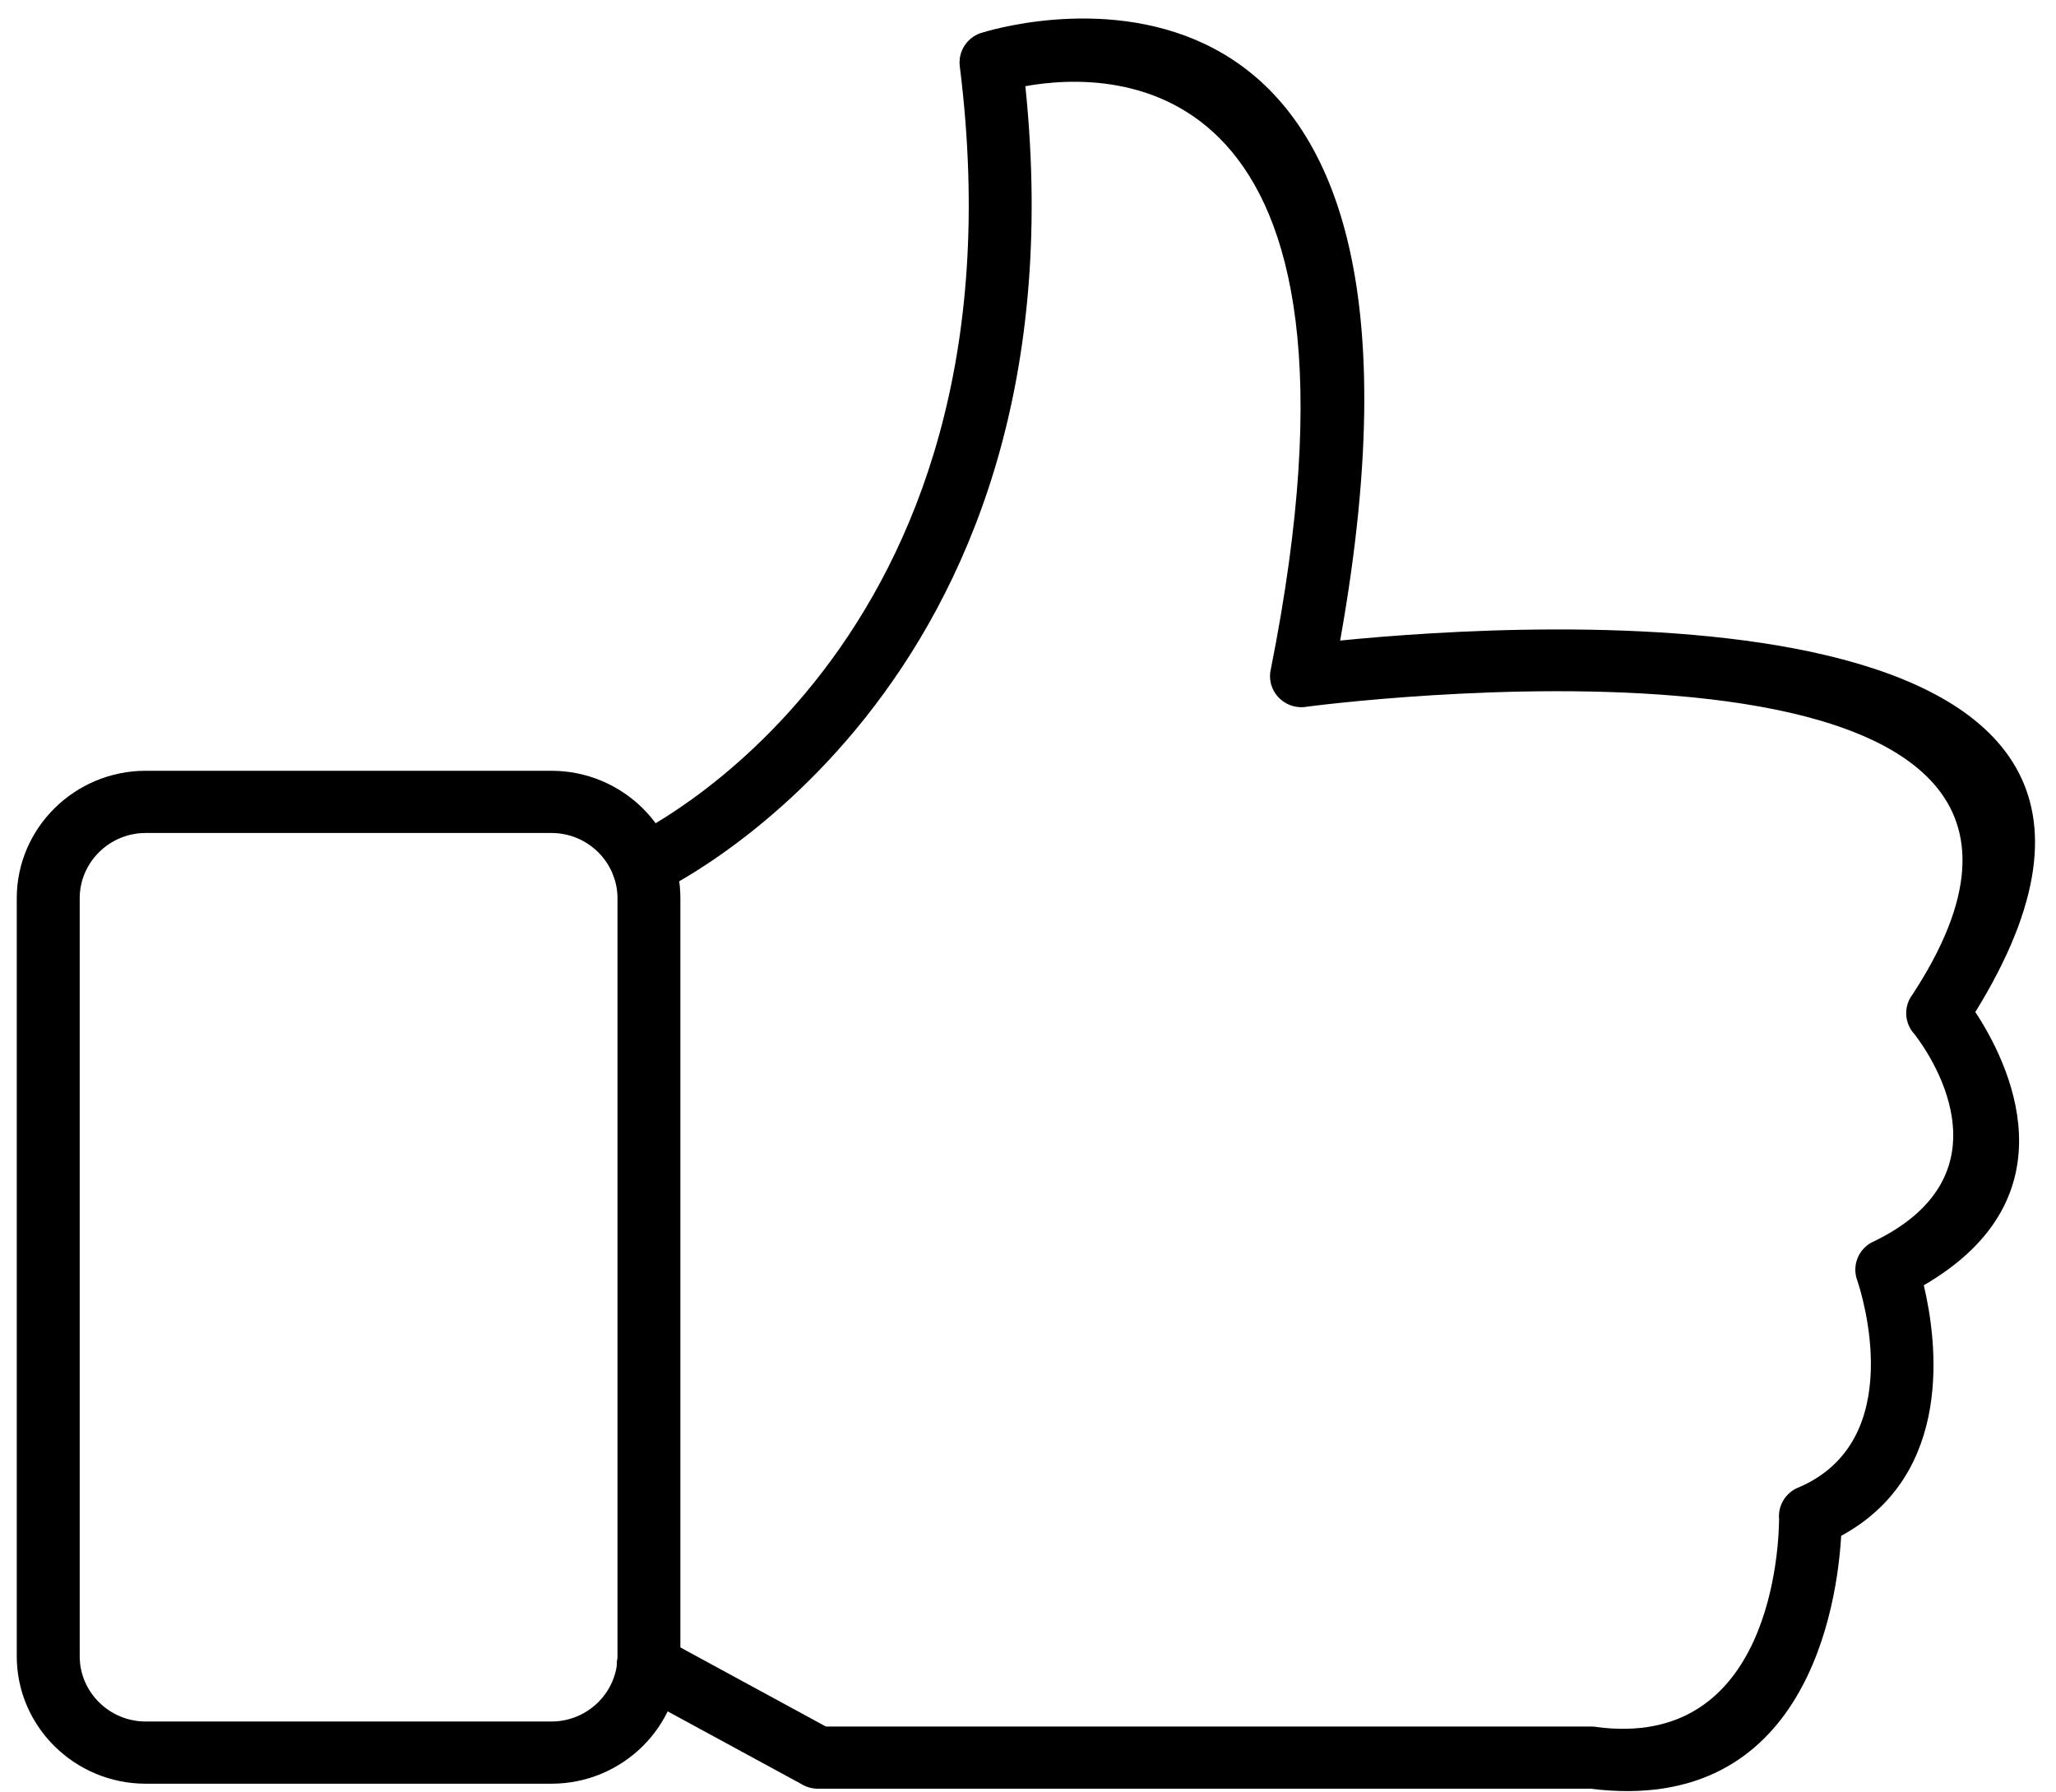<?xml version="1.0" encoding="UTF-8"?>
<svg width="39px" height="34px" viewBox="0 0 39 34" version="1.1" xmlns="http://www.w3.org/2000/svg" xmlns:xlink="http://www.w3.org/1999/xlink">
    <!-- Generator: Sketch 45.2 (43514) - http://www.bohemiancoding.com/sketch -->
    <title>noun_1027080_cc</title>
    <desc>Created with Sketch.</desc>
    <defs></defs>
    <g id="Grote" stroke="none" stroke-width="1" fill="none" fill-rule="evenodd">
        <g id="Grote-—-Home" transform="translate(-569, -2502)">
            <g id="Why-Customers-Choose-Grote" transform="translate(0, 2298)">
                <g id="Reasons" transform="translate(154, 173)">
                    <g id="noun_1027080_cc" transform="translate(409, 13)">
                        <g id="Group" transform="translate(6.29, 17.372)" fill-rule="nonzero" fill="#000000">
                            <path d="M2.473,15.249 L10.172,15.249 C10.845,15.249 11.456,15.521 11.899,15.958 C12.342,16.396 12.616,17 12.616,17.665 L12.616,32.047 C12.616,32.712 12.342,33.316 11.899,33.754 C11.456,34.191 10.845,34.463 10.172,34.463 L2.473,34.463 C1.8,34.463 1.189,34.191 0.746,33.754 C0.303,33.316 0.028,32.712 0.028,32.047 L0.028,17.665 C0.028,17 0.303,16.396 0.746,15.958 C1.189,15.521 1.8,15.249 2.473,15.249 L2.473,15.249 Z M10.172,16.429 L2.473,16.429 C2.129,16.429 1.817,16.568 1.59,16.792 C1.363,17.017 1.222,17.326 1.222,17.665 L1.222,32.047 C1.222,32.386 1.363,32.695 1.59,32.92 C1.817,33.144 2.129,33.283 2.473,33.283 L10.172,33.283 C10.515,33.283 10.828,33.144 11.055,32.92 C11.282,32.695 11.423,32.386 11.423,32.047 L11.423,17.665 C11.423,17.326 11.282,17.017 11.055,16.792 C10.828,16.568 10.515,16.429 10.172,16.429 L10.172,16.429 Z" id="Shape"></path>
                            <path d="M11.652,16.514 C11.356,16.654 11.231,17.005 11.372,17.298 C11.514,17.59 11.869,17.714 12.165,17.574 C12.188,17.563 20.356,13.82 19.16,2.263 C20.813,1.964 26.107,1.846 23.813,13.339 L23.812,13.339 C23.748,13.659 23.959,13.969 24.282,14.032 C24.364,14.048 24.446,14.046 24.524,14.03 C25.507,13.905 40.891,12.061 35.967,19.525 L35.965,19.524 C35.814,19.755 35.845,20.051 36.025,20.245 C36.25,20.533 37.957,22.877 35.241,24.183 L35.239,24.182 C34.959,24.317 34.834,24.639 34.942,24.921 C35.022,25.16 35.915,27.959 33.819,28.847 L33.817,28.846 C33.573,28.95 33.434,29.195 33.457,29.443 C33.454,29.929 33.324,33.835 29.981,33.386 L29.981,33.384 C29.95,33.38 29.92,33.378 29.89,33.379 L15.377,33.379 L12.292,31.702 C12.003,31.545 11.641,31.649 11.483,31.934 C11.324,32.219 11.43,32.577 11.718,32.734 L14.907,34.467 C14.999,34.525 15.109,34.558 15.226,34.558 L29.881,34.558 C34,35.074 34.561,31.034 34.635,29.761 C36.786,28.592 36.454,26.069 36.202,25.008 C39.101,23.325 37.79,20.752 37.18,19.825 C42.288,11.554 28.66,12.426 25.131,12.779 C27.653,-1.324 18.97,1.058 18.365,1.24 C18.075,1.31 17.879,1.585 17.916,1.885 L17.916,1.885 C19.311,13.008 11.674,16.504 11.652,16.514 L11.652,16.514 Z" id="Shape"></path>
                        </g>
                        <rect id="Rectangle-path" x="0" y="0" width="50.919" height="50.327"></rect>
                    </g>
                </g>
            </g>
        </g>
    </g>
</svg>